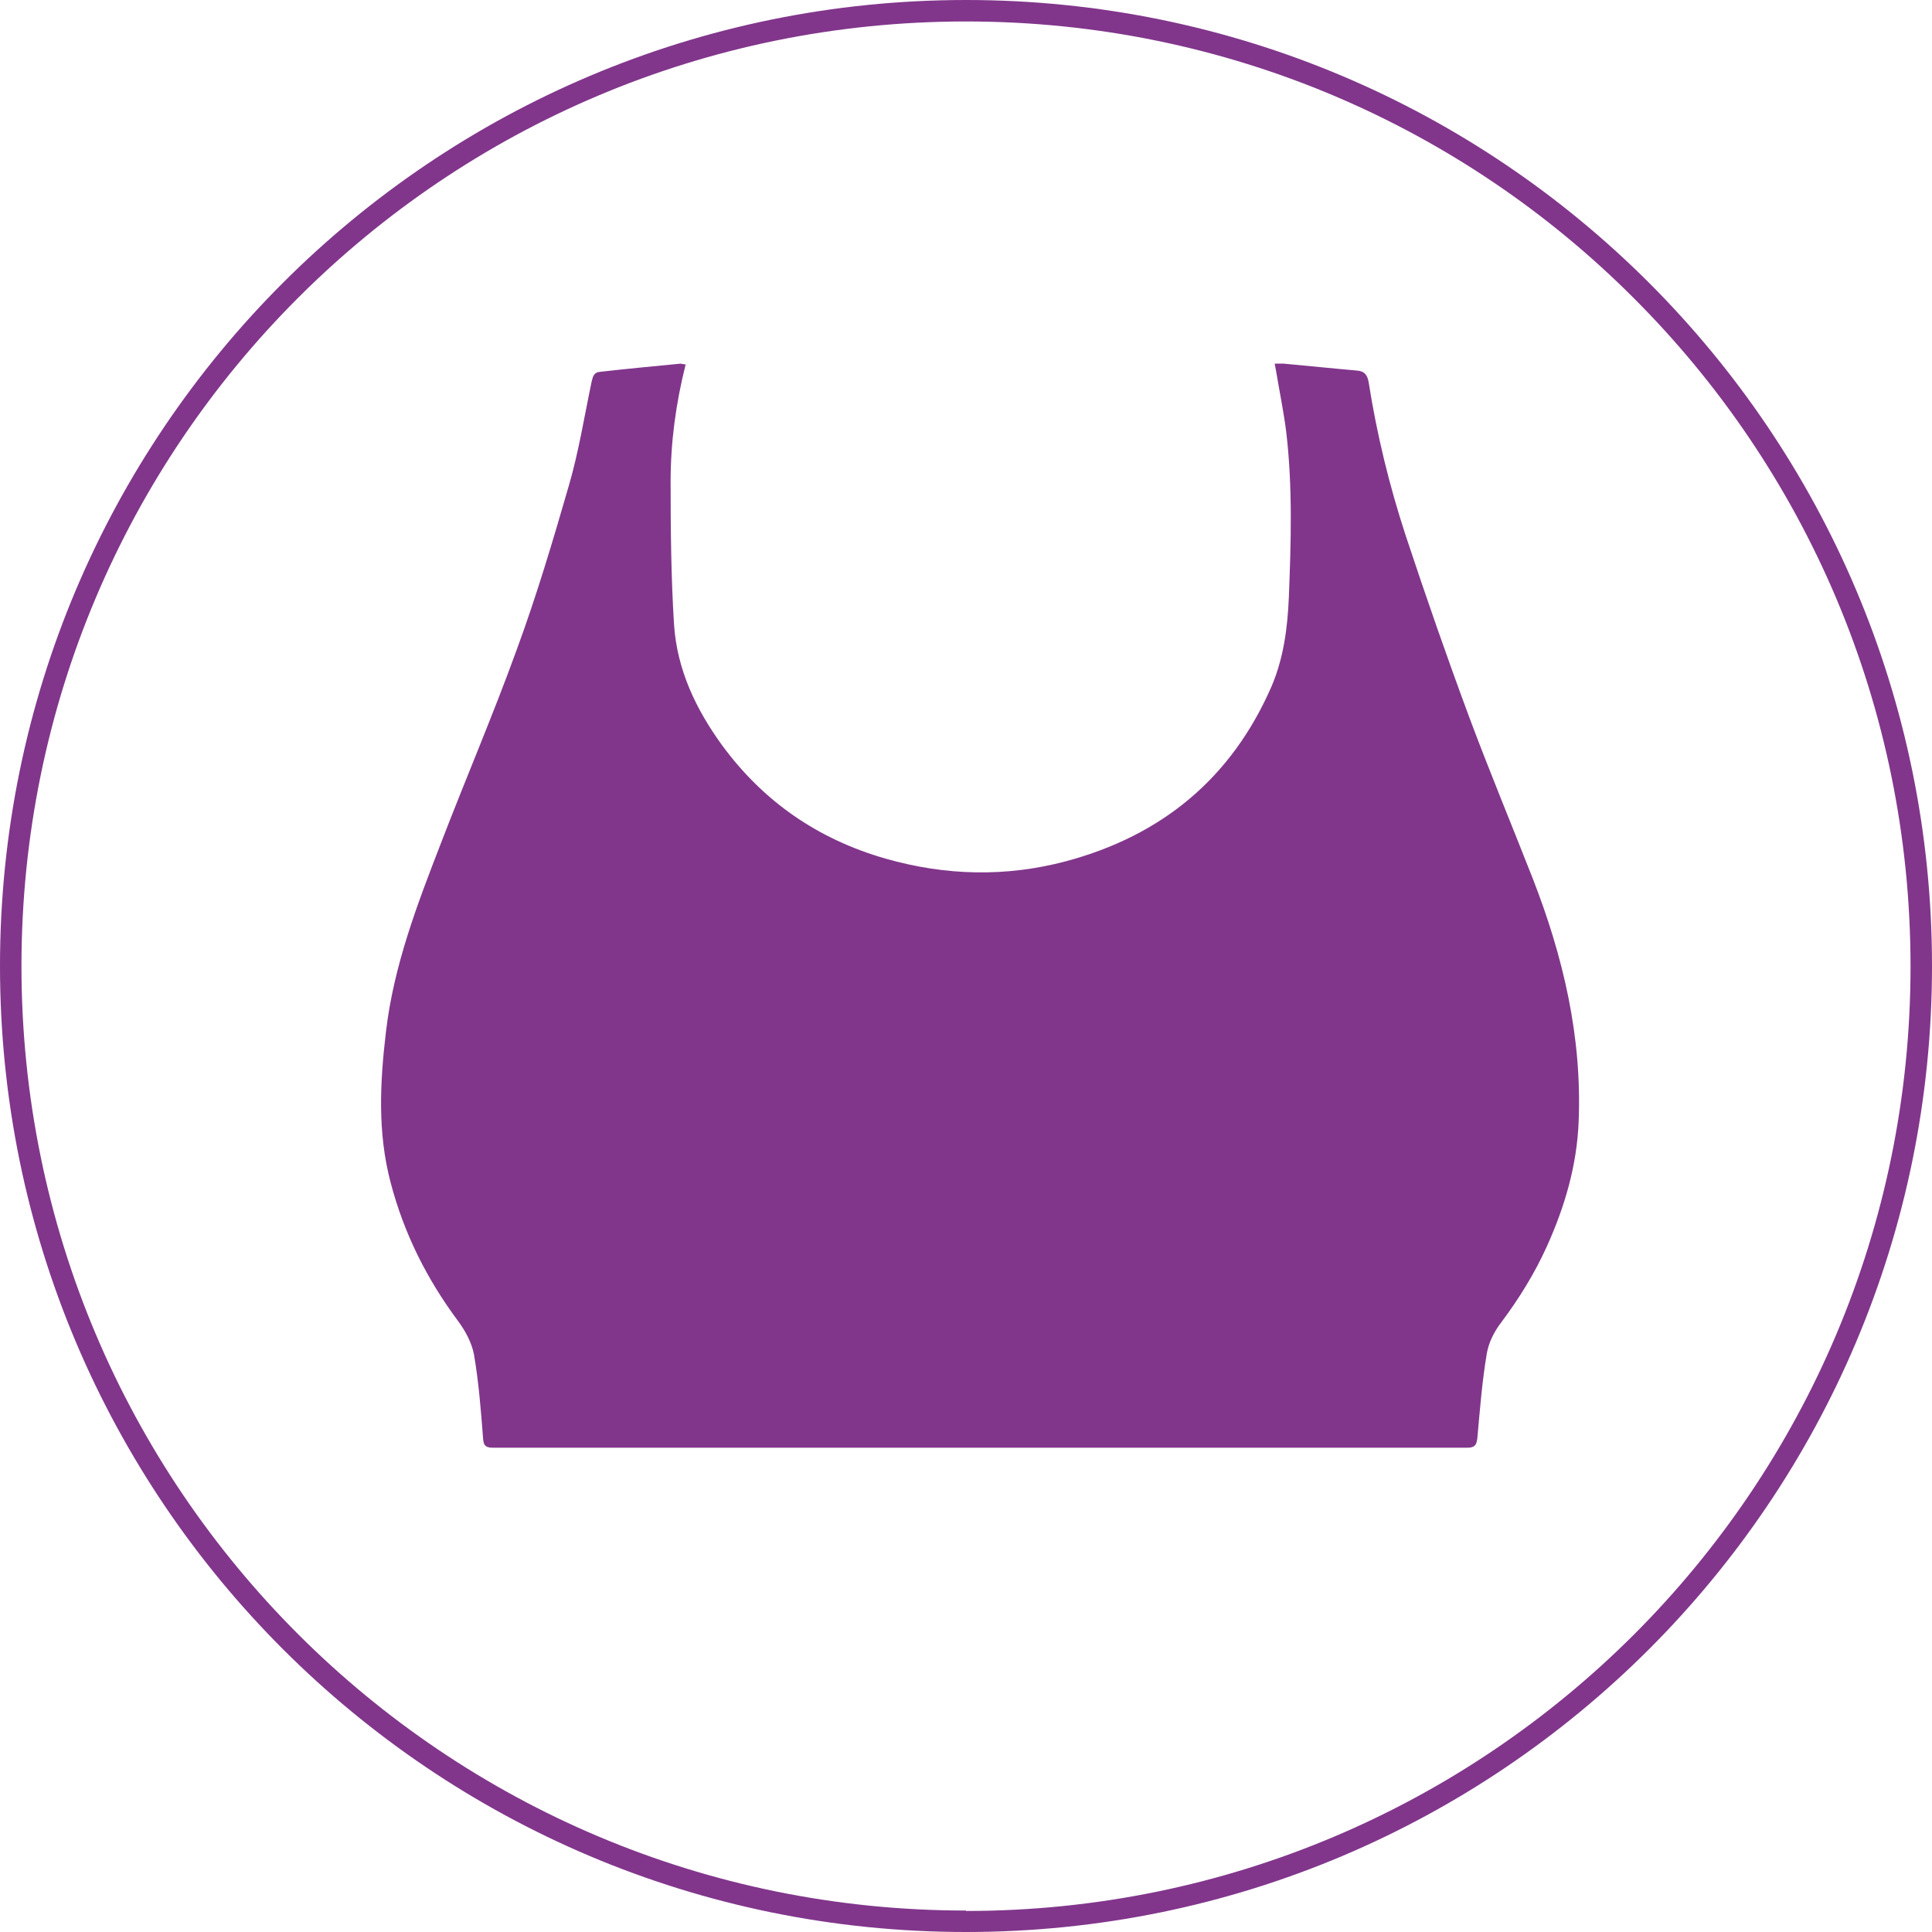 <?xml version="1.0" encoding="utf-8"?>
<!-- Generator: Adobe Illustrator 23.0.0, SVG Export Plug-In . SVG Version: 6.00 Build 0)  -->
<svg version="1.1" id="Vrstva_1" xmlns="http://www.w3.org/2000/svg" xmlns:xlink="http://www.w3.org/1999/xlink" x="0px" y="0px"
	 viewBox="0 0 45 45" style="enable-background:new 0 0 45 45;" xml:space="preserve">
<style type="text/css">
	.st0{fill:#81368B;}
</style>
<path class="st0" d="M22.5,44.75V45C34.93,45,45,34.93,45,22.5S34.93,0,22.5,0C10.07,0,0,10.07,0,22.5S10.07,45,22.5,45V44.75V44.5
	c-6.08,0-11.58-2.46-15.56-6.44C2.96,34.08,0.5,28.58,0.5,22.5c0-6.08,2.46-11.58,6.44-15.56C10.92,2.96,16.42,0.5,22.5,0.5
	c6.08,0,11.58,2.46,15.56,6.45c3.98,3.98,6.44,9.48,6.44,15.56c0,6.08-2.46,11.58-6.44,15.56c-3.98,3.98-9.48,6.44-15.56,6.44V44.75
	L22.5,44.75z"/>
<path class="st0" d="M15.97,8.49l-0.12-0.02c-0.62,0.06-1.25,0.12-1.87,0.19c-0.15,0.01-0.17,0.11-0.2,0.23
	c-0.17,0.81-0.3,1.63-0.53,2.42c-0.37,1.28-0.75,2.56-1.21,3.81c-0.55,1.52-1.19,3.01-1.77,4.52c-0.55,1.42-1.1,2.85-1.28,4.39
	c-0.14,1.18-0.2,2.35,0.11,3.52c0.31,1.18,0.84,2.24,1.57,3.22c0.17,0.23,0.32,0.51,0.37,0.78c0.11,0.64,0.16,1.28,0.21,1.93
	c0.01,0.17,0.04,0.24,0.23,0.24c7.56,0,15.13,0,22.69,0c0.17,0,0.22-0.05,0.24-0.22c0.06-0.66,0.11-1.32,0.22-1.97
	c0.04-0.25,0.17-0.51,0.33-0.72c0.42-0.56,0.78-1.14,1.07-1.78c0.42-0.93,0.7-1.89,0.74-2.91c0.08-1.97-0.36-3.84-1.07-5.66
	c-0.49-1.25-1.01-2.5-1.48-3.76c-0.52-1.4-1.01-2.81-1.48-4.23c-0.38-1.16-0.67-2.35-0.86-3.56c-0.03-0.18-0.1-0.27-0.29-0.28
	c-0.57-0.05-1.13-0.11-1.69-0.16l-0.21,0l0.03,0.16c0.08,0.48,0.18,0.96,0.24,1.44c0.15,1.28,0.11,2.56,0.06,3.84
	c-0.03,0.71-0.12,1.41-0.4,2.07c-0.93,2.14-2.55,3.48-4.79,4.08c-1.39,0.37-2.8,0.34-4.2-0.06c-1.57-0.45-2.84-1.32-3.81-2.64
	c-0.61-0.84-1.05-1.76-1.12-2.81c-0.07-1.11-0.08-2.23-0.08-3.34C15.62,10.31,15.74,9.4,15.97,8.49L15.97,8.49z"/>
</svg>
